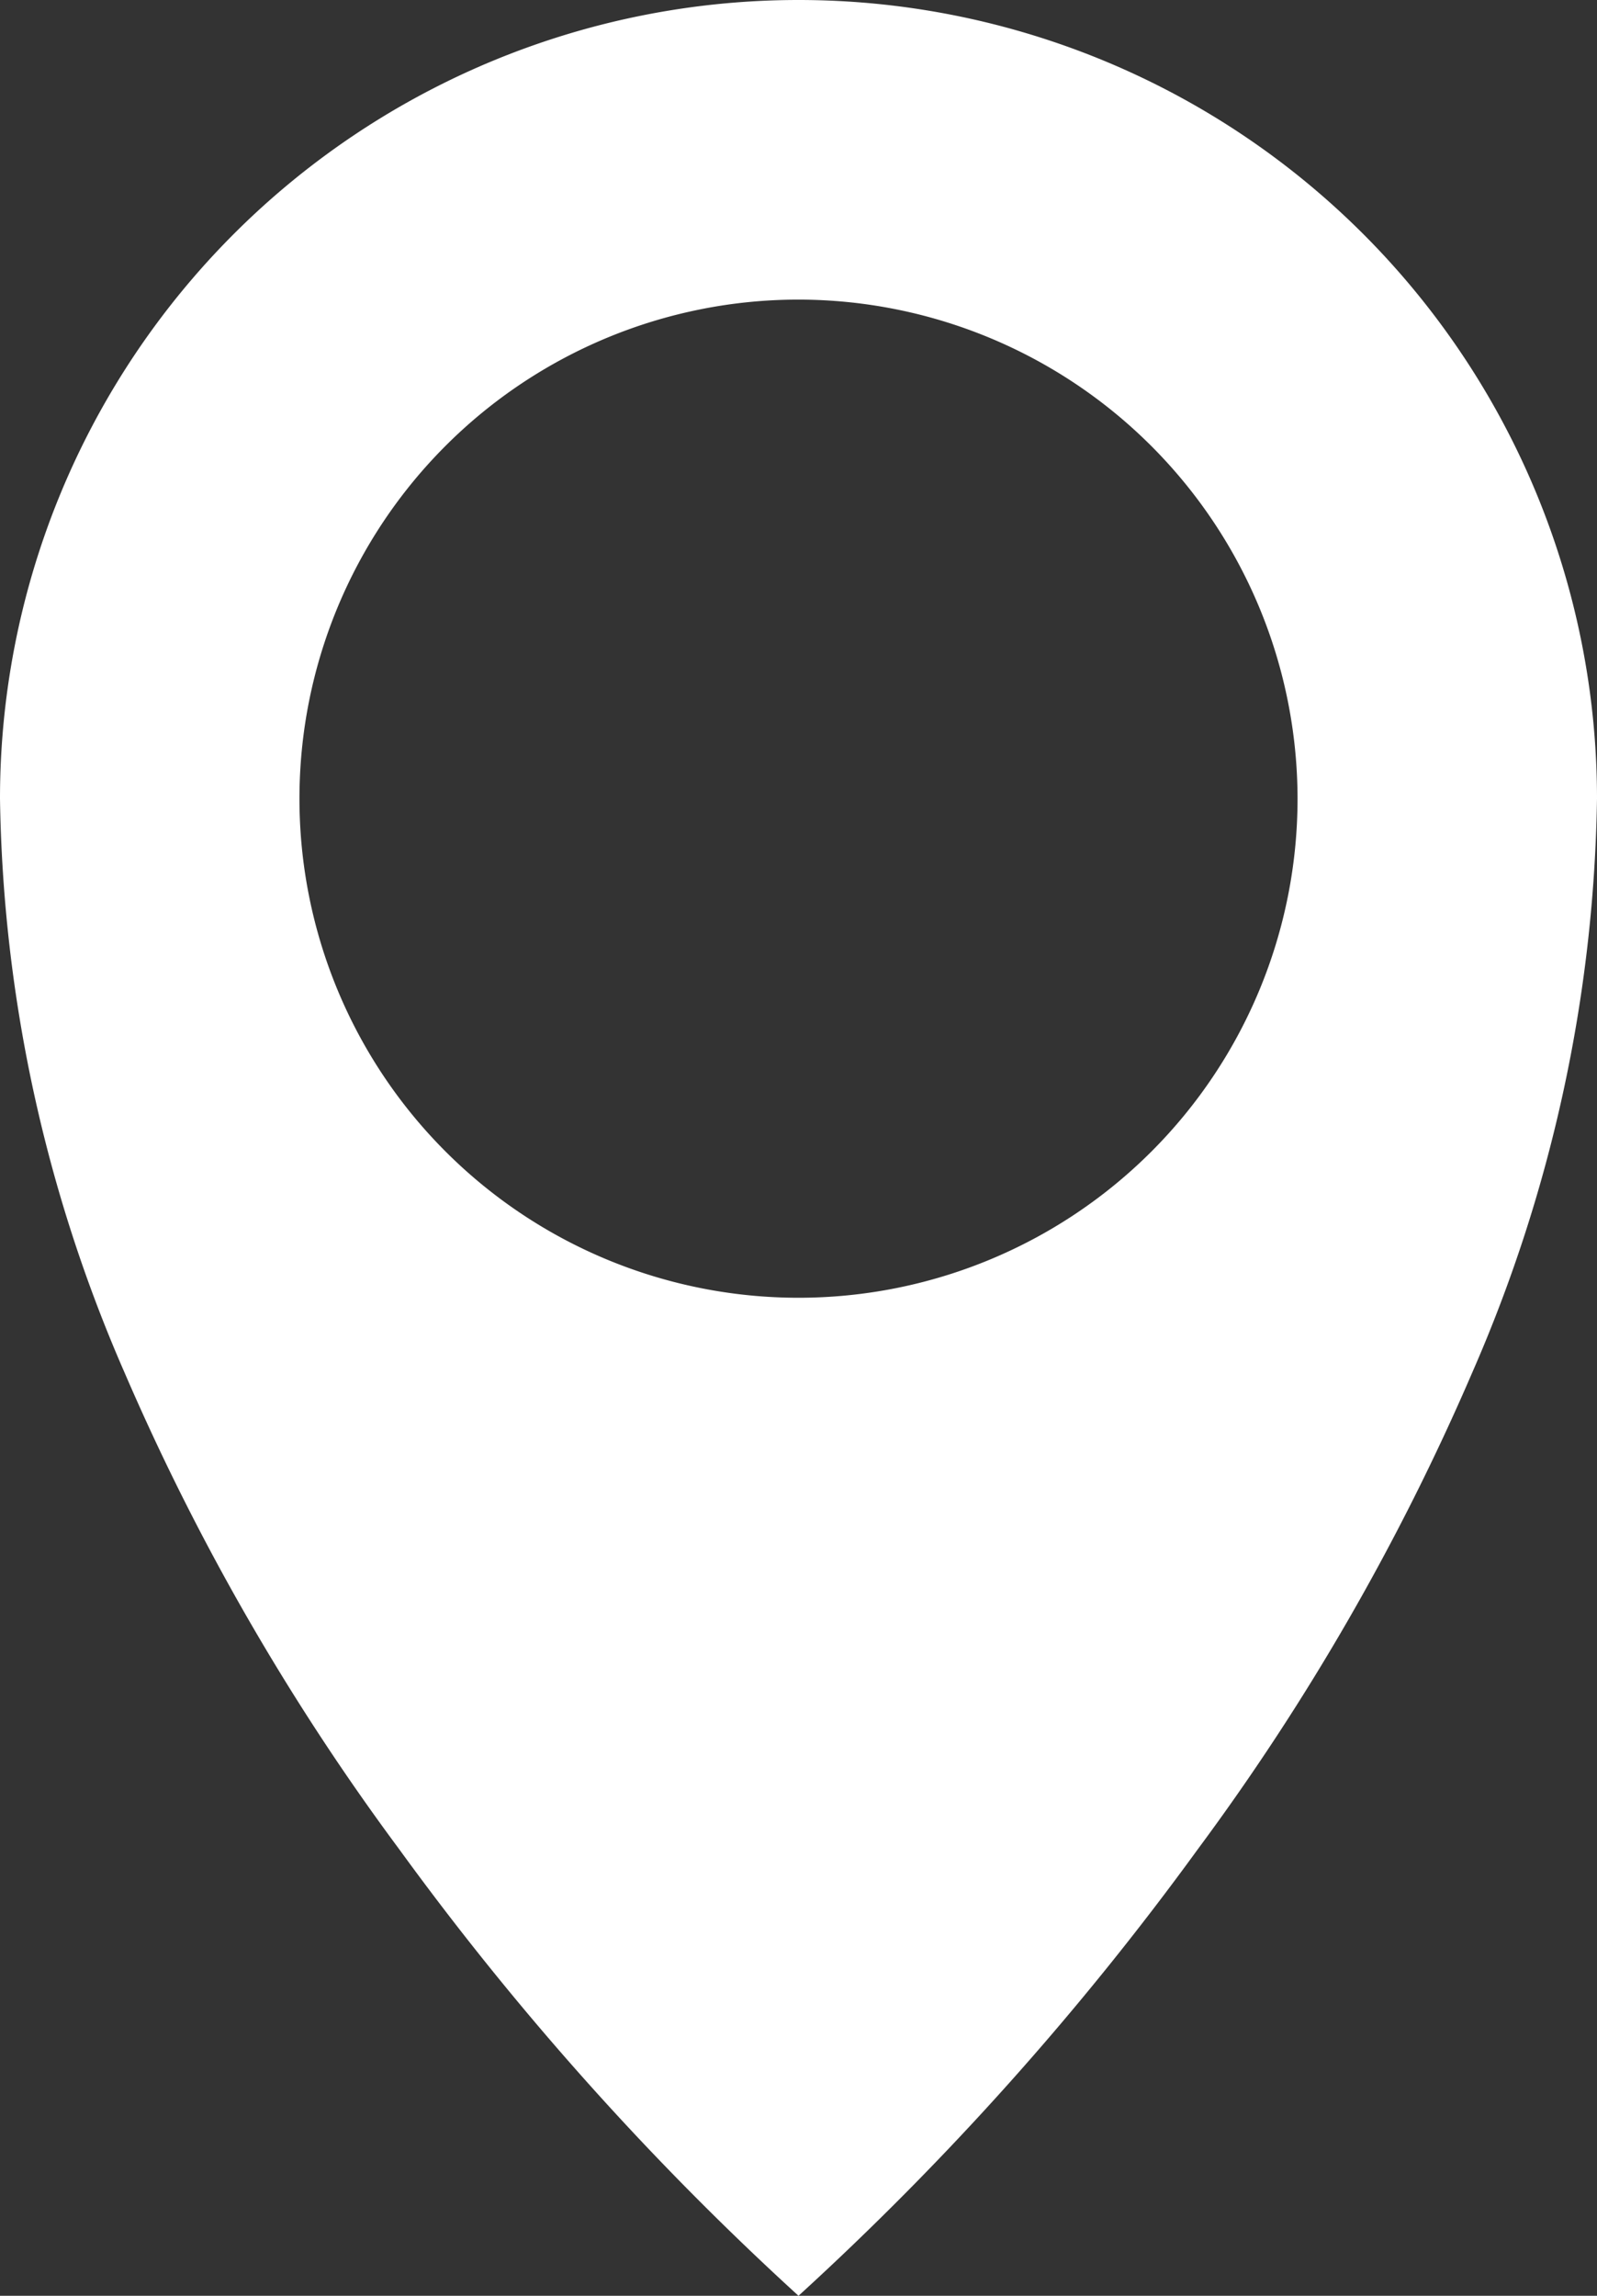 <svg xmlns="http://www.w3.org/2000/svg" width="12.522" height="18" viewBox="0 0 12.522 18">
  <rect x="0" y="0" width="12.522" height="18" fill="#333333" stroke="none"/>
  <g id="map" transform="translate(-387.499 -1440.5)">
    <g id="Group_733" data-name="Group 733" transform="translate(387.499 1440.5)">
      <path id="Subtraction_1" data-name="Subtraction 1" d="M6.261,18h0a23.184,23.184,0,0,1-3.13-3.5A18.659,18.659,0,0,1,.978,10.765,11.651,11.651,0,0,1,0,6.261a6.261,6.261,0,1,1,12.522,0,11.652,11.652,0,0,1-.978,4.5A18.67,18.67,0,0,1,9.391,14.5,23.184,23.184,0,0,1,6.261,18Zm0-15.651a3.913,3.913,0,1,0,3.913,3.913A3.917,3.917,0,0,0,6.261,2.349Z" transform="translate(0 0)" fill="#fff"/>
    </g>
  </g>
</svg>